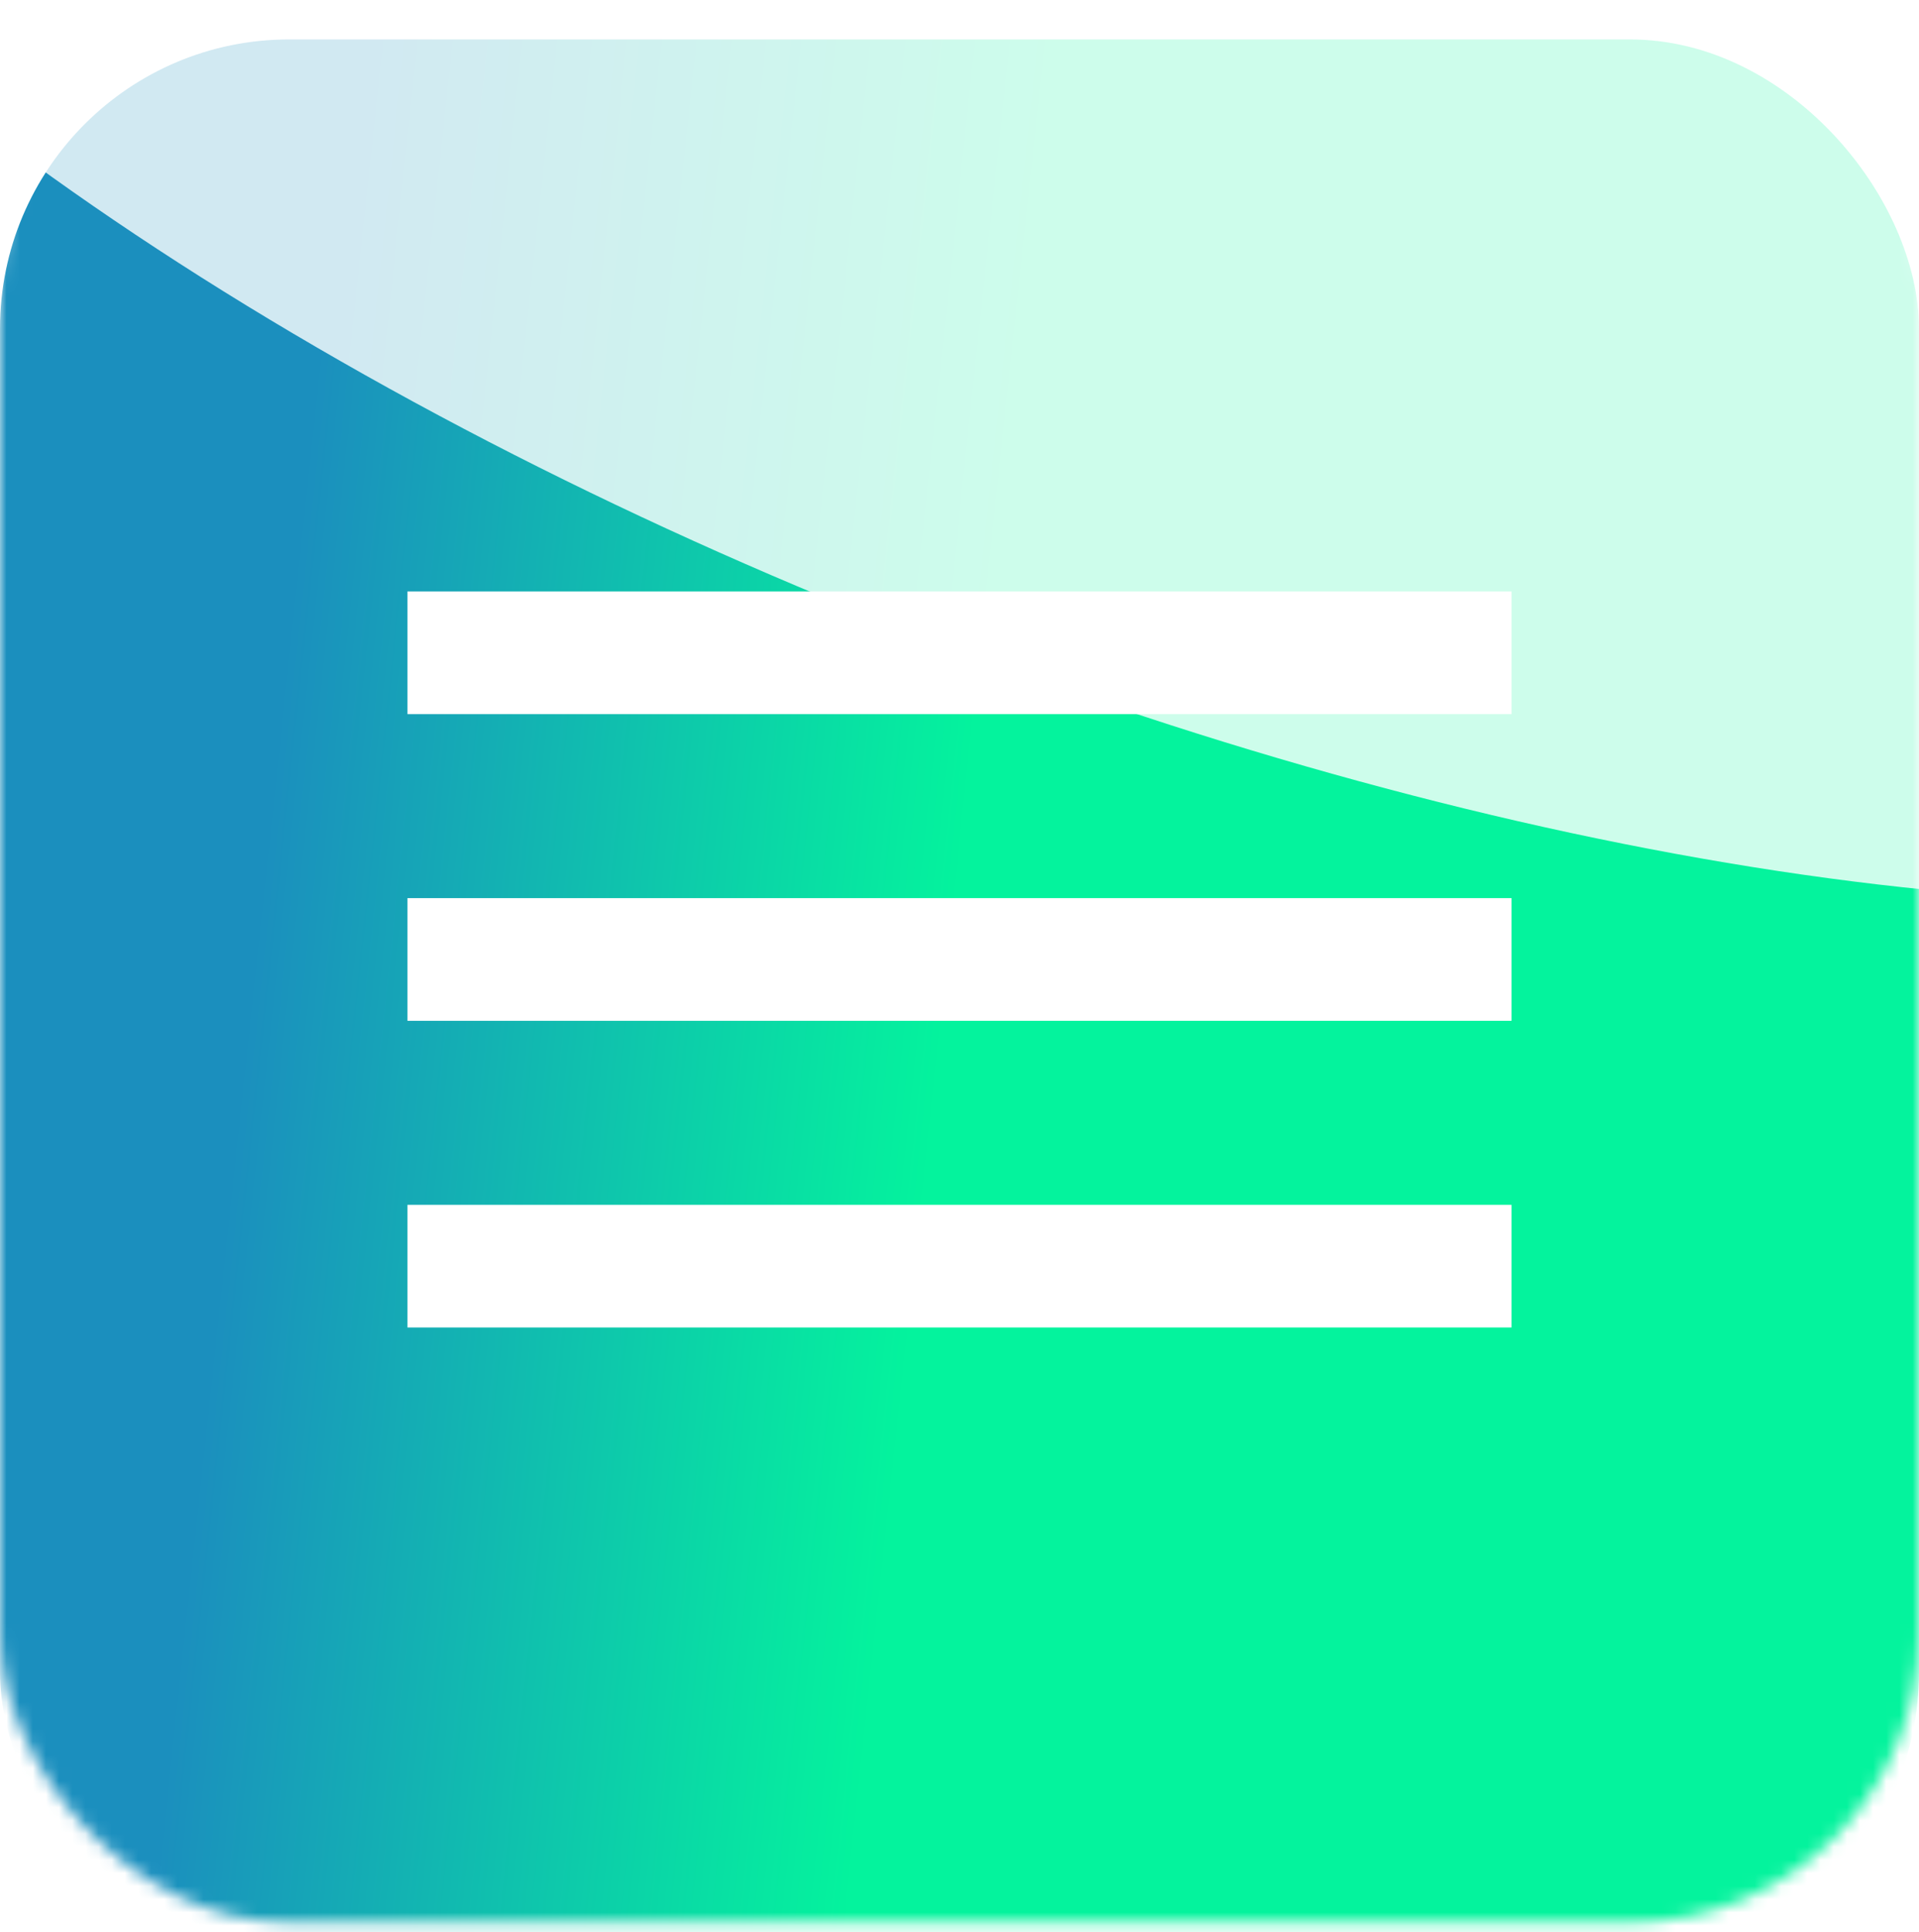<?xml version="1.0" encoding="UTF-8"?> <svg xmlns="http://www.w3.org/2000/svg" width="146" height="147" viewBox="0 0 146 147" fill="none"><mask id="mask0_2303_259" style="mask-type:alpha" maskUnits="userSpaceOnUse" x="0" y="0" width="146" height="147"><rect width="146" height="146.264" rx="22" fill="url(#paint0_linear_2303_259)"></rect></mask><g mask="url(#mask0_2303_259)"><g filter="url(#filter0_i_2303_259)"><rect width="146" height="146.264" rx="22" fill="url(#paint1_linear_2303_259)"></rect></g><g style="mix-blend-mode:overlay" filter="url(#filter1_f_2303_259)"><ellipse cx="132.889" cy="54.267" rx="132.889" ry="54.267" transform="matrix(0.95 0.313 -0.027 1 -36.269 -95.618)" fill="white" fill-opacity="0.8"></ellipse></g></g><path d="M31 101H115V91.667H31V101ZM31 77.667H115V68.333H31V77.667ZM31 45V54.333H115V45H31Z" fill="white"></path><defs><filter id="filter0_i_2303_259" x="0" y="0" width="146" height="149.264" filterUnits="userSpaceOnUse" color-interpolation-filters="sRGB"><feFlood flood-opacity="0" result="BackgroundImageFix"></feFlood><feBlend mode="normal" in="SourceGraphic" in2="BackgroundImageFix" result="shape"></feBlend><feColorMatrix in="SourceAlpha" type="matrix" values="0 0 0 0 0 0 0 0 0 0 0 0 0 0 0 0 0 0 127 0" result="hardAlpha"></feColorMatrix><feOffset dy="3"></feOffset><feGaussianBlur stdDeviation="10"></feGaussianBlur><feComposite in2="hardAlpha" operator="arithmetic" k2="-1" k3="1"></feComposite><feColorMatrix type="matrix" values="0 0 0 0 1 0 0 0 0 1 0 0 0 0 1 0 0 0 0.2 0"></feColorMatrix><feBlend mode="normal" in2="shape" result="effect1_innerShadow_2303_259"></feBlend></filter><filter id="filter1_f_2303_259" x="-87.764" y="-118.152" width="352.463" height="236.681" filterUnits="userSpaceOnUse" color-interpolation-filters="sRGB"><feFlood flood-opacity="0" result="BackgroundImageFix"></feFlood><feBlend mode="normal" in="SourceGraphic" in2="BackgroundImageFix" result="shape"></feBlend><feGaussianBlur stdDeviation="25" result="effect1_foregroundBlur_2303_259"></feGaussianBlur></filter><linearGradient id="paint0_linear_2303_259" x1="146" y1="170.642" x2="-17.745" y2="153.143" gradientUnits="userSpaceOnUse"><stop offset="0.038" stop-color="#E5BA66"></stop><stop offset="0.51" stop-color="#FCD98A"></stop><stop offset="1" stop-color="#FFE4B9"></stop></linearGradient><linearGradient id="paint1_linear_2303_259" x1="146" y1="170.642" x2="-17.745" y2="153.143" gradientUnits="userSpaceOnUse"><stop offset="0.038" stop-color="#04F39D"></stop><stop offset="0.51" stop-color="#04F39D"></stop><stop offset="0.83" stop-color="#1B8FBE"></stop></linearGradient></defs></svg> 